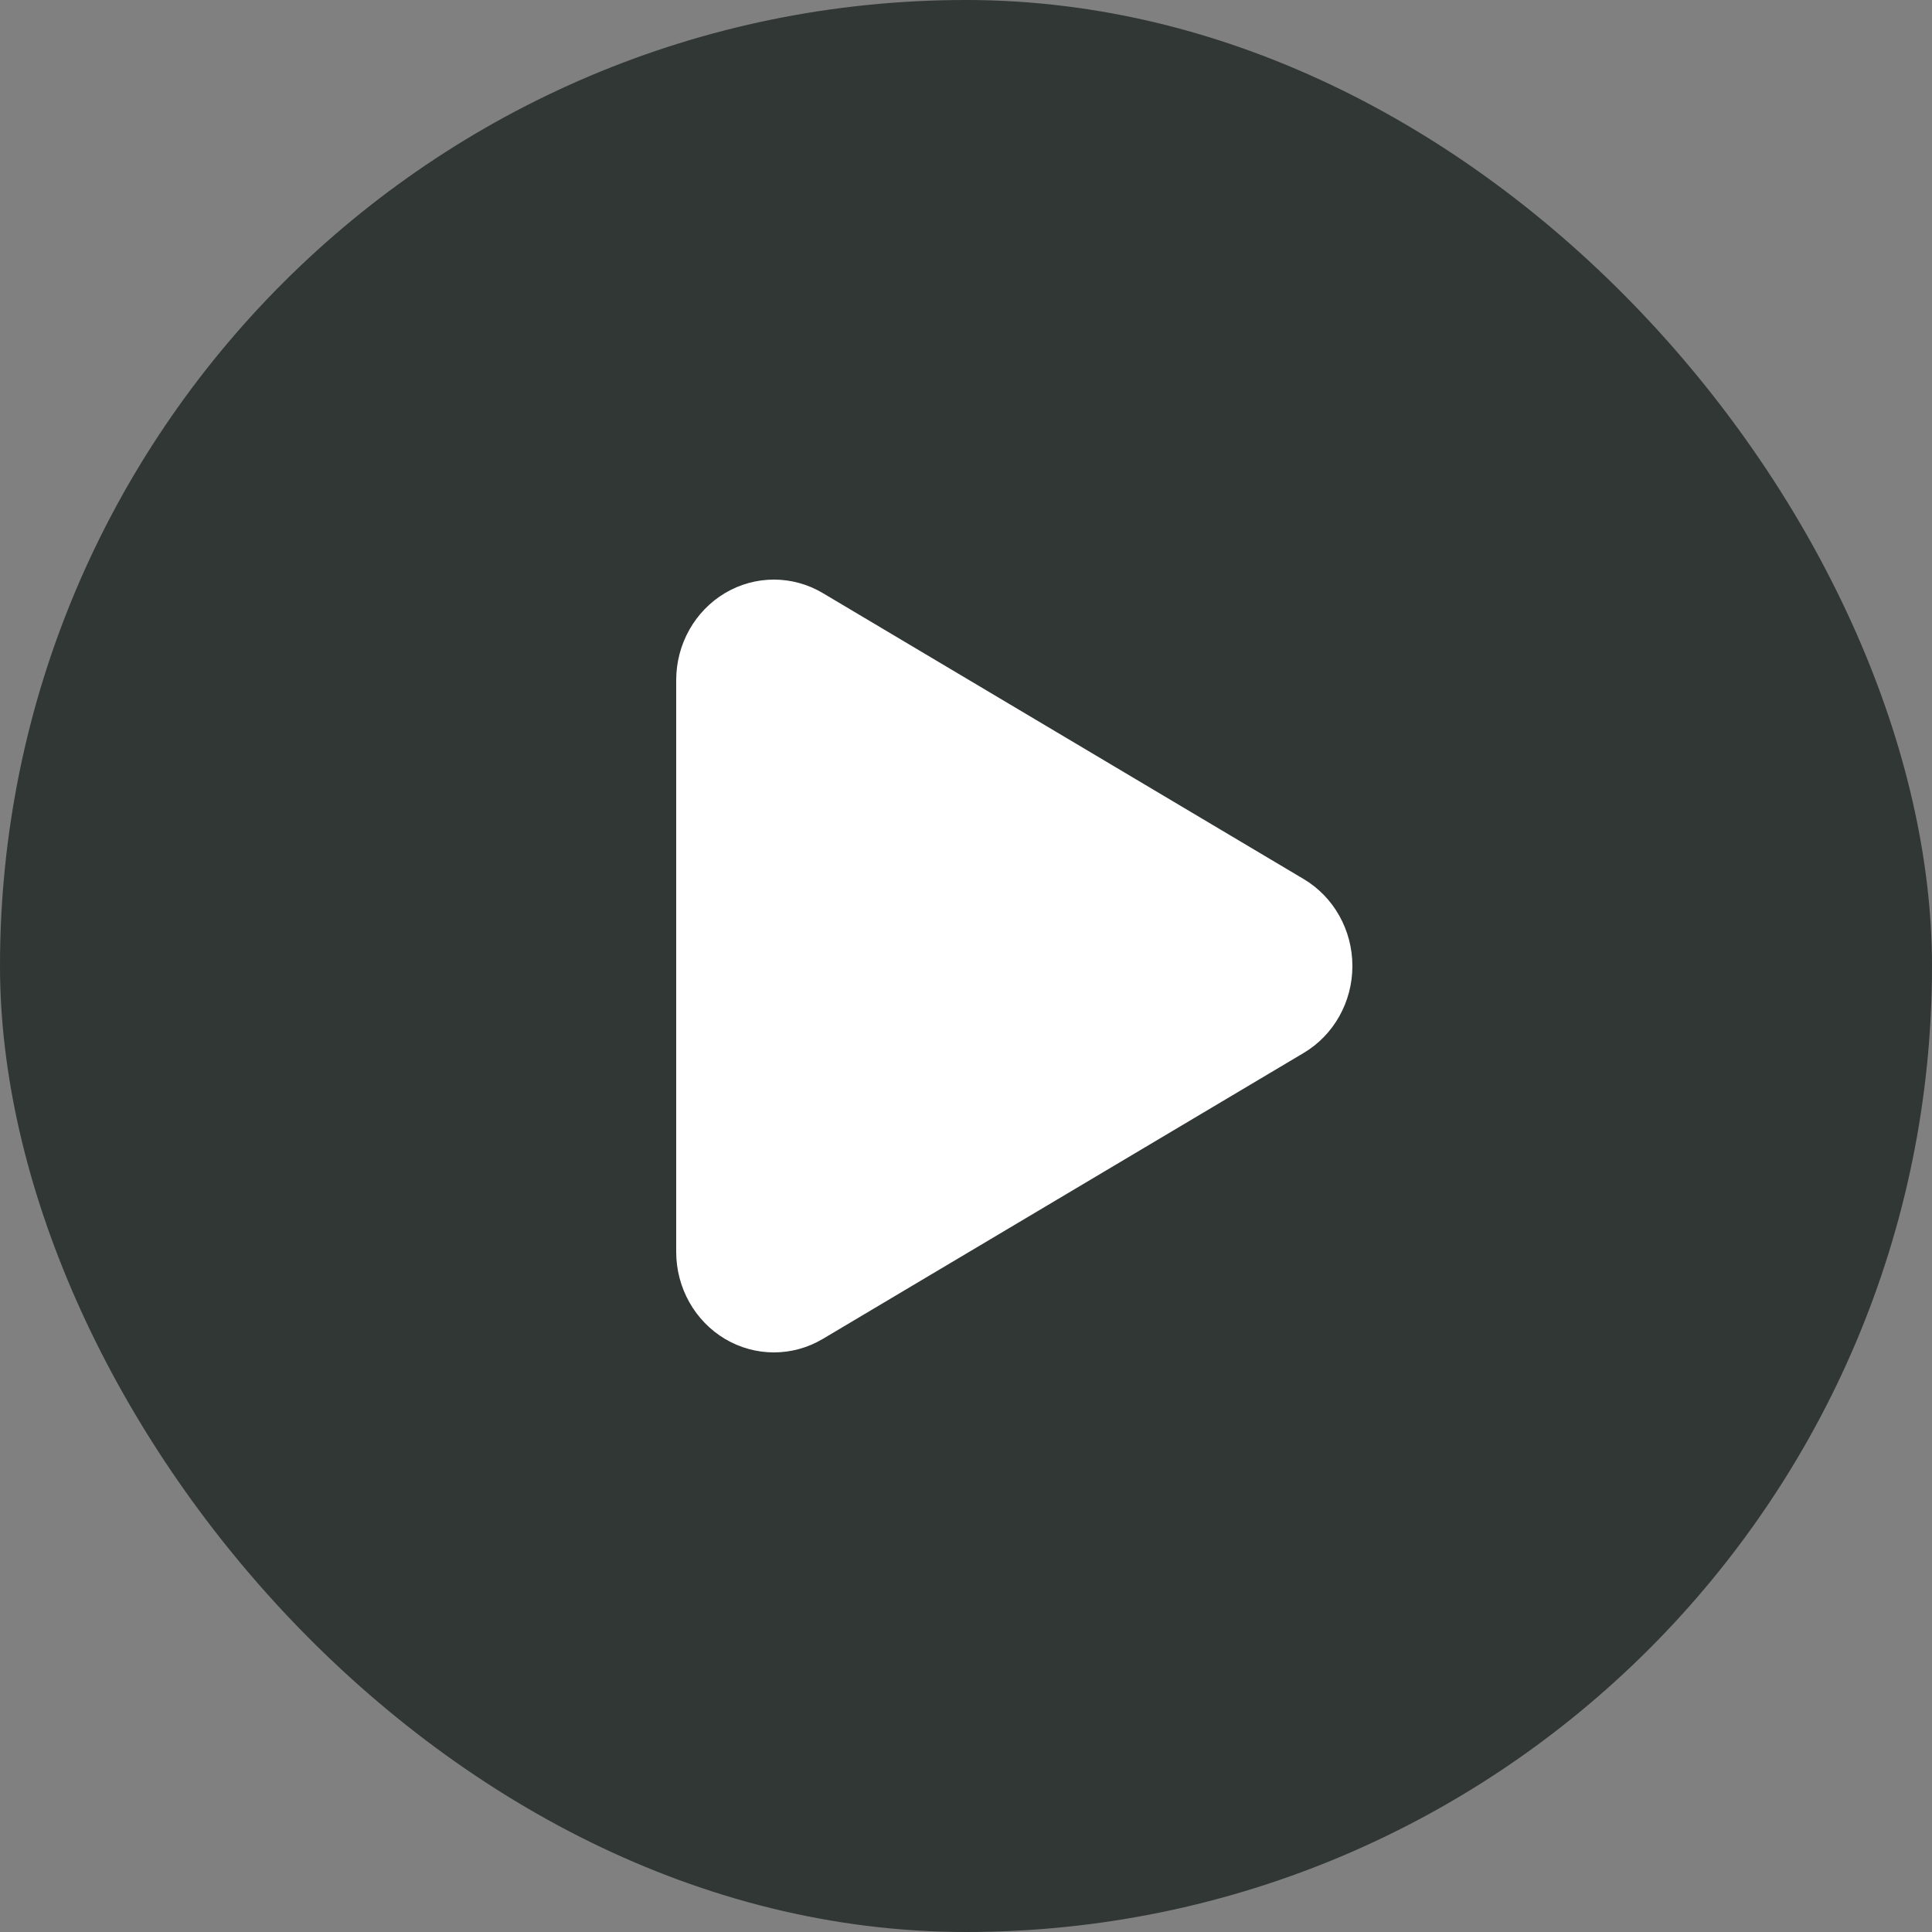     <svg width="40" height="40" viewBox="0 0 40 40" fill="none" xmlns="http://www.w3.org/2000/svg">
<rect x="0" y="0" width="40" height="40" fill="#808080" stroke="none"/>
<rect width="40" height="40" rx="20" fill="#222A28" fill-opacity="0.84"/>
<path fill-rule="evenodd" clip-rule="evenodd" d="M14 25.919V14.081C14 13.337 14.386 12.65 15.012 12.278C15.638 11.907 16.409 11.907 17.035 12.279L26.99 18.199C27.615 18.57 28 19.257 28 20C28 20.743 27.615 21.43 26.99 21.801L17.035 27.721C16.409 28.093 15.638 28.093 15.012 27.722C14.386 27.35 14 26.663 14 25.919Z" fill="white"/>
</svg>

